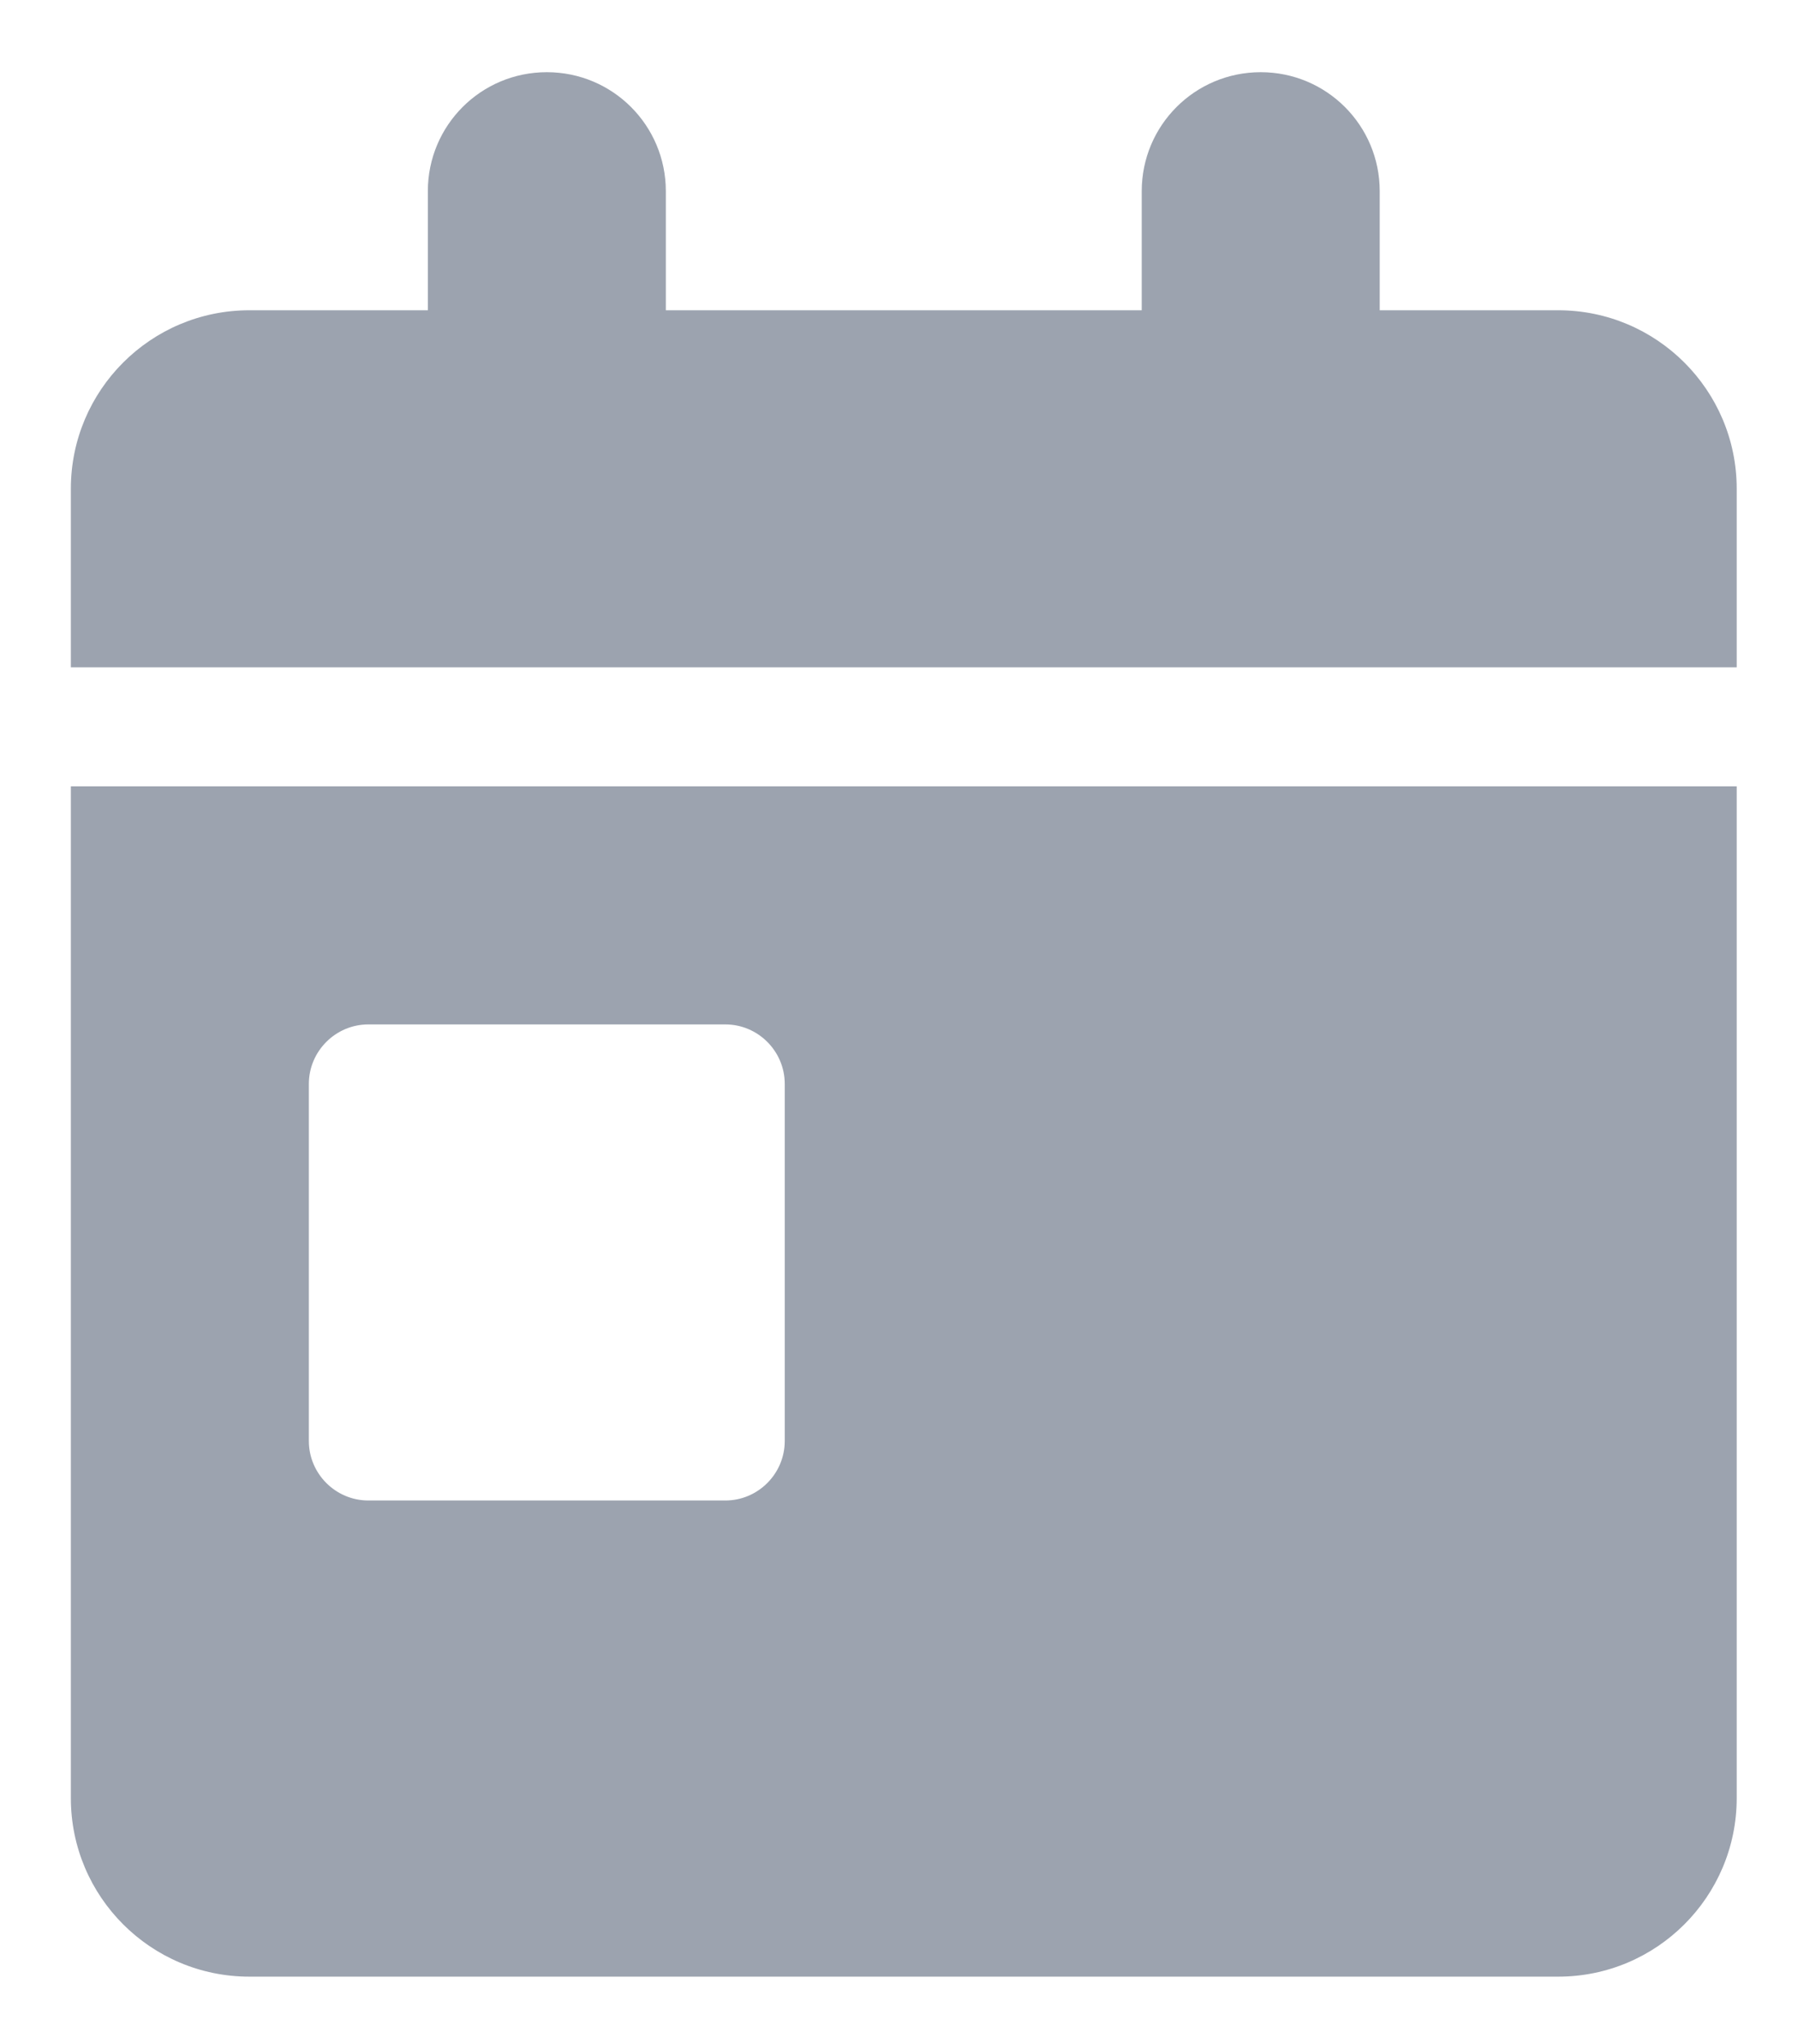 <svg width="22" height="25" viewBox="0 0 22 25" fill="none" xmlns="http://www.w3.org/2000/svg">
<path d="M6.691 0.883C7.496 0.883 8.147 1.533 8.147 2.339V3.795H13.97V2.339C13.97 1.533 14.621 0.883 15.426 0.883C16.231 0.883 16.882 1.533 16.882 2.339V3.795H19.066C20.271 3.795 21.25 4.773 21.25 5.978V8.162H0.867V5.978C0.867 4.773 1.845 3.795 3.051 3.795H5.235V2.339C5.235 1.533 5.885 0.883 6.691 0.883ZM0.867 9.618H21.25V21.993C21.25 23.199 20.271 24.177 19.066 24.177H3.051C1.845 24.177 0.867 23.199 0.867 21.993V9.618ZM4.507 12.53C4.107 12.53 3.779 12.857 3.779 13.258V17.625C3.779 18.026 4.107 18.353 4.507 18.353H8.875C9.275 18.353 9.602 18.026 9.602 17.625V13.258C9.602 12.857 9.275 12.53 8.875 12.53H4.507Z" fill="#9CA3AF"/>
</svg>
